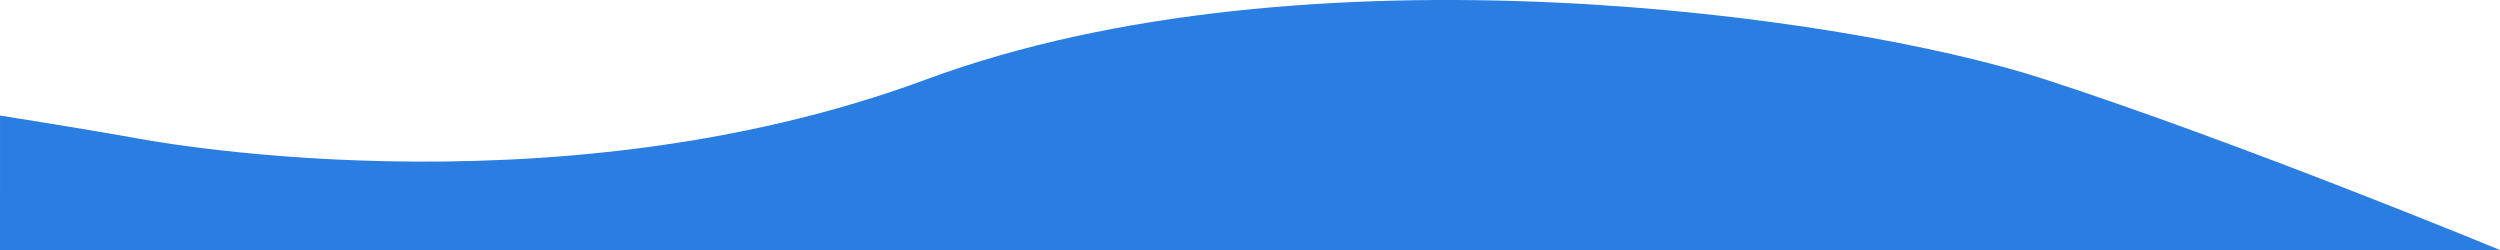 <svg xmlns:xlink="http://www.w3.org/1999/xlink" xmlns="http://www.w3.org/2000/svg" data-name="Layer 1" viewBox="0 0 1000 100" width="1000" height="100"><path d="M0 100h1000S896.104 57.051 817.183 31.487c-78.921-25.565-294.955-55.917-446.803.325C218.532 88.054 52.947 55.006 52.947 55.006 34.627 51.74 17.005 48.961.011 46.207L0 100z" fill="#2A7DE1"></path></svg>
